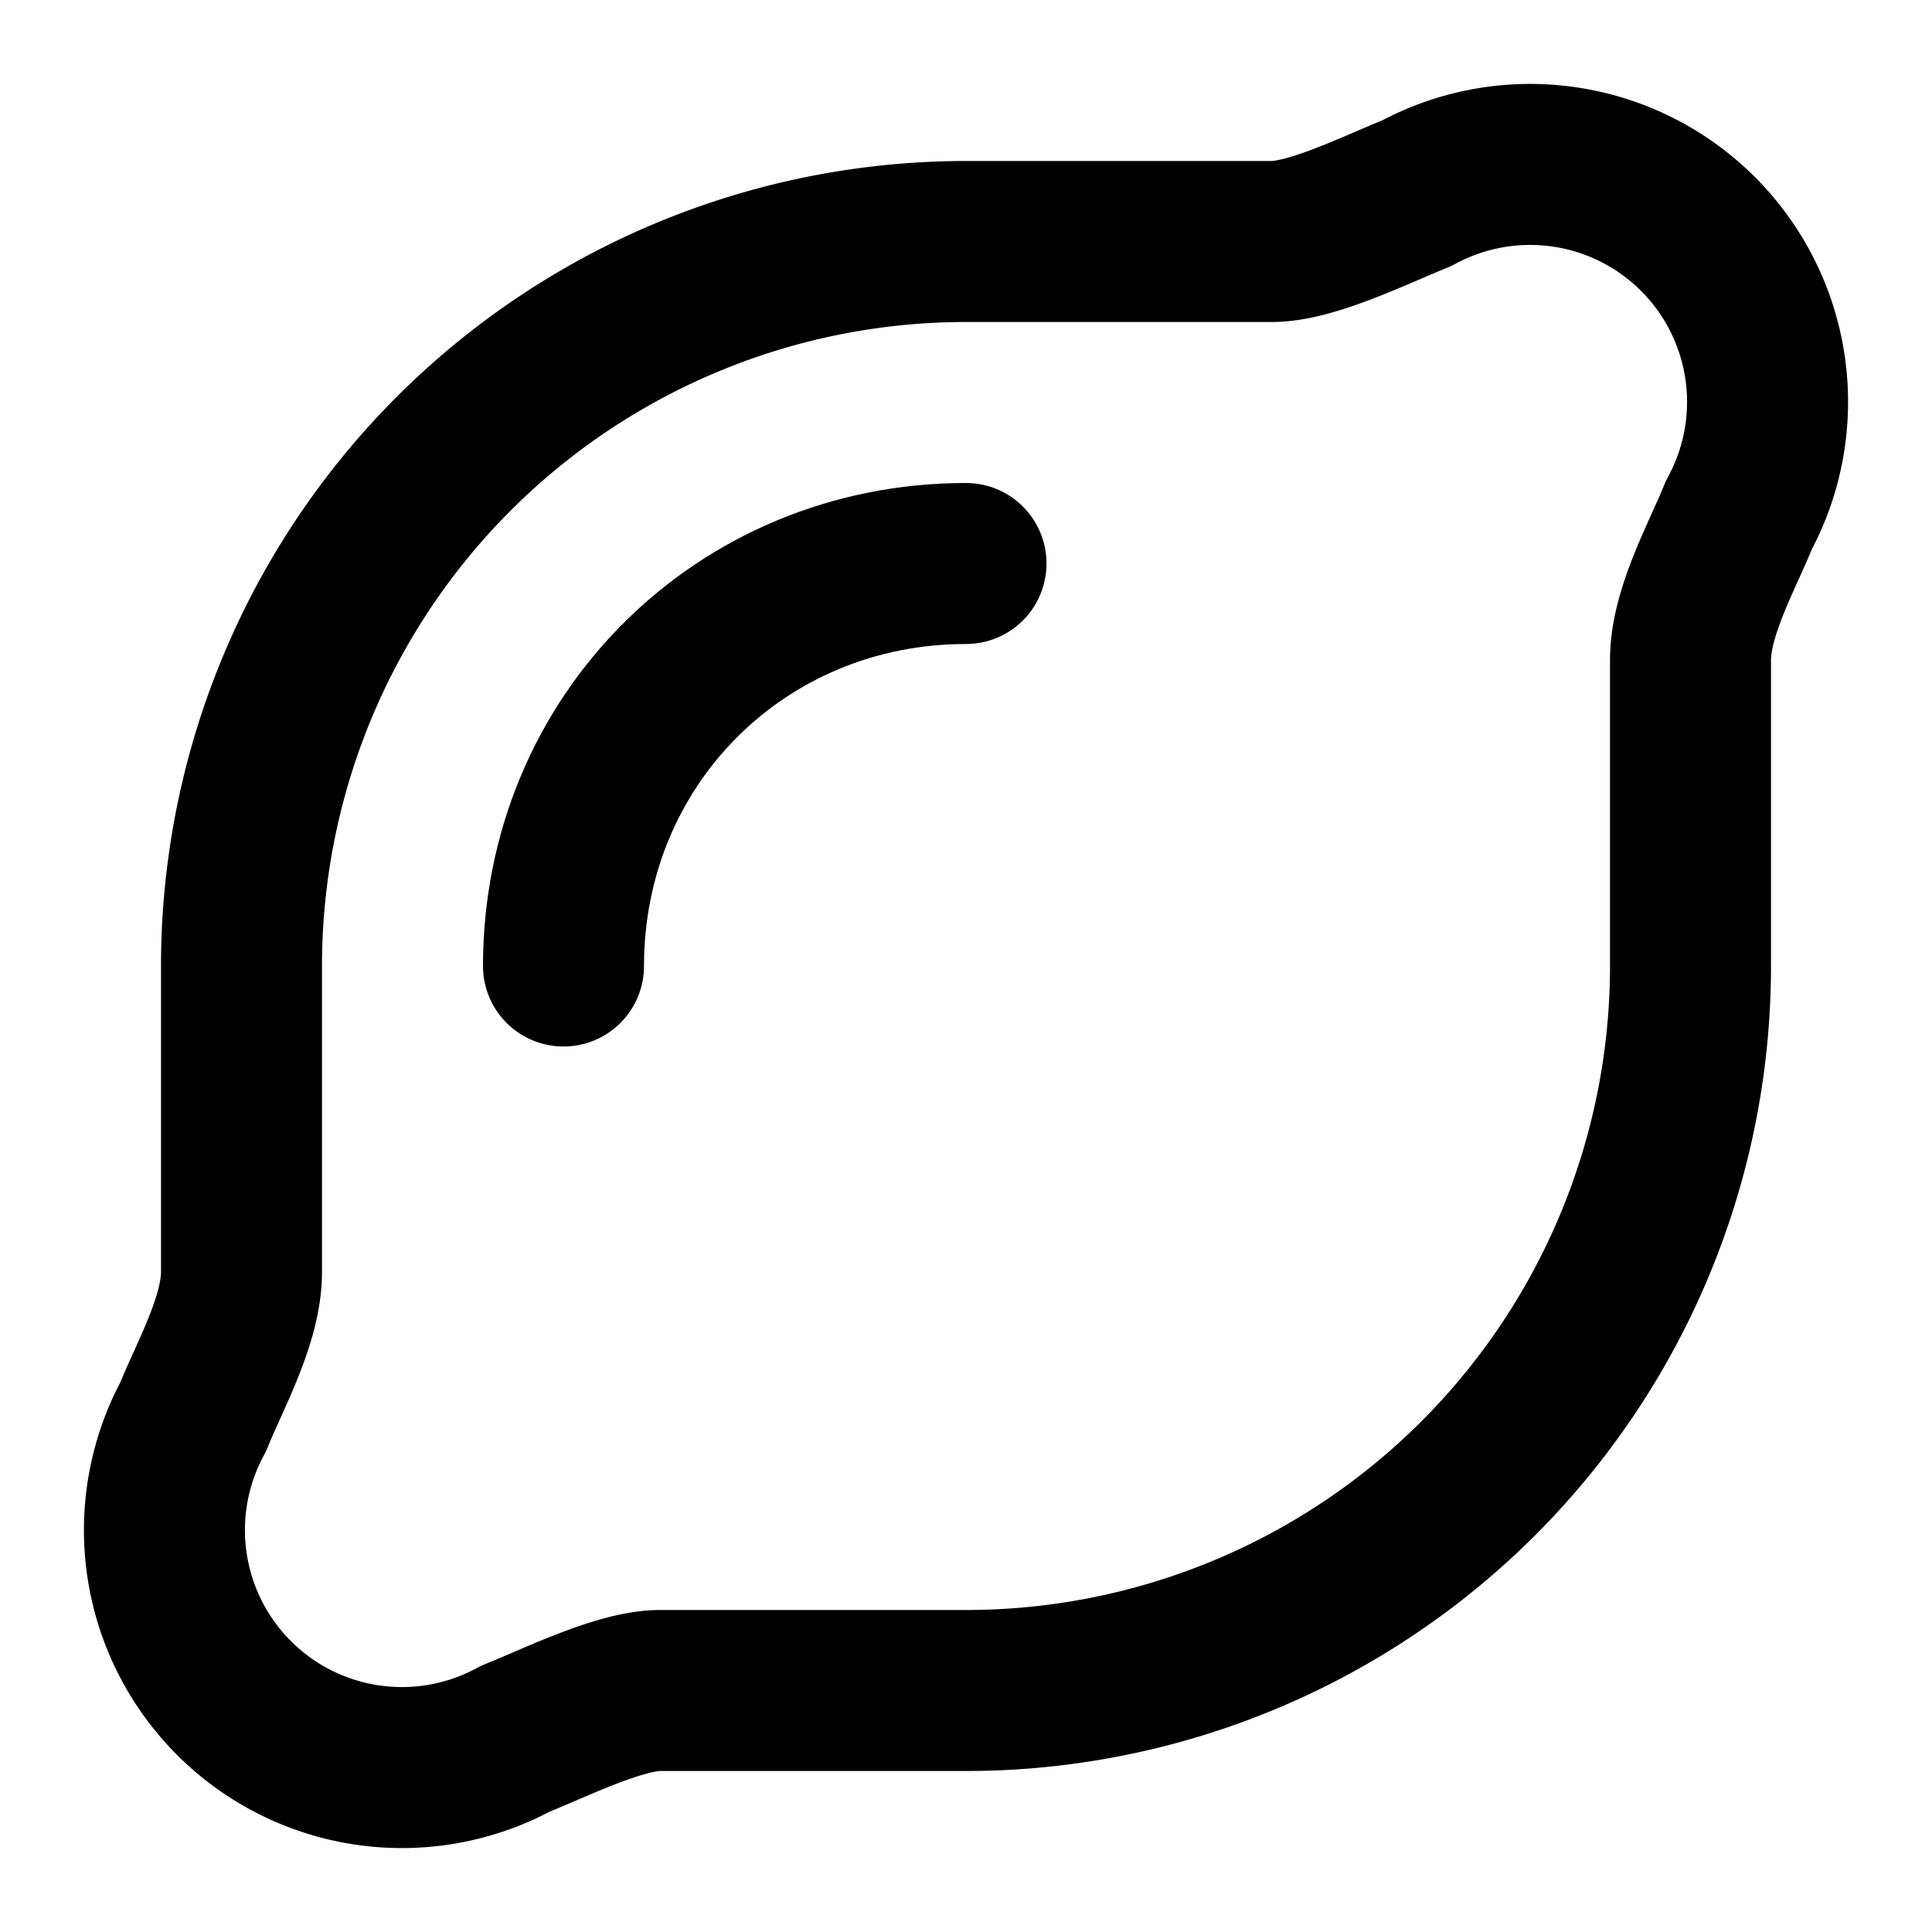 <!-- @license @lucide/lab v0.1.2 - ISC -->
<svg
  class="lucide lucide-lemon"
  xmlns="http://www.w3.org/2000/svg"
  width="24"
  height="24"
  viewBox="0 0 24 24"
  fill="none"
  stroke="currentColor"
  stroke-width="2"
  stroke-linecap="round"
  stroke-linejoin="round"
>
  <path d="M17.6 2.4c-.5.2-1.3.6-1.8.6H12a9 9 0 0 0-9 9v3.8c0 .6-.4 1.3-.6 1.8a2.95 2.95 0 0 0 4 4c.5-.2 1.3-.6 1.8-.6H12a9 9 0 0 0 9-9V8.2c0-.6.4-1.3.6-1.8a2.95 2.95 0 0 0-4-4" />
  <path d="M7 12c0-2.8 2.2-5 5-5" />
</svg>
